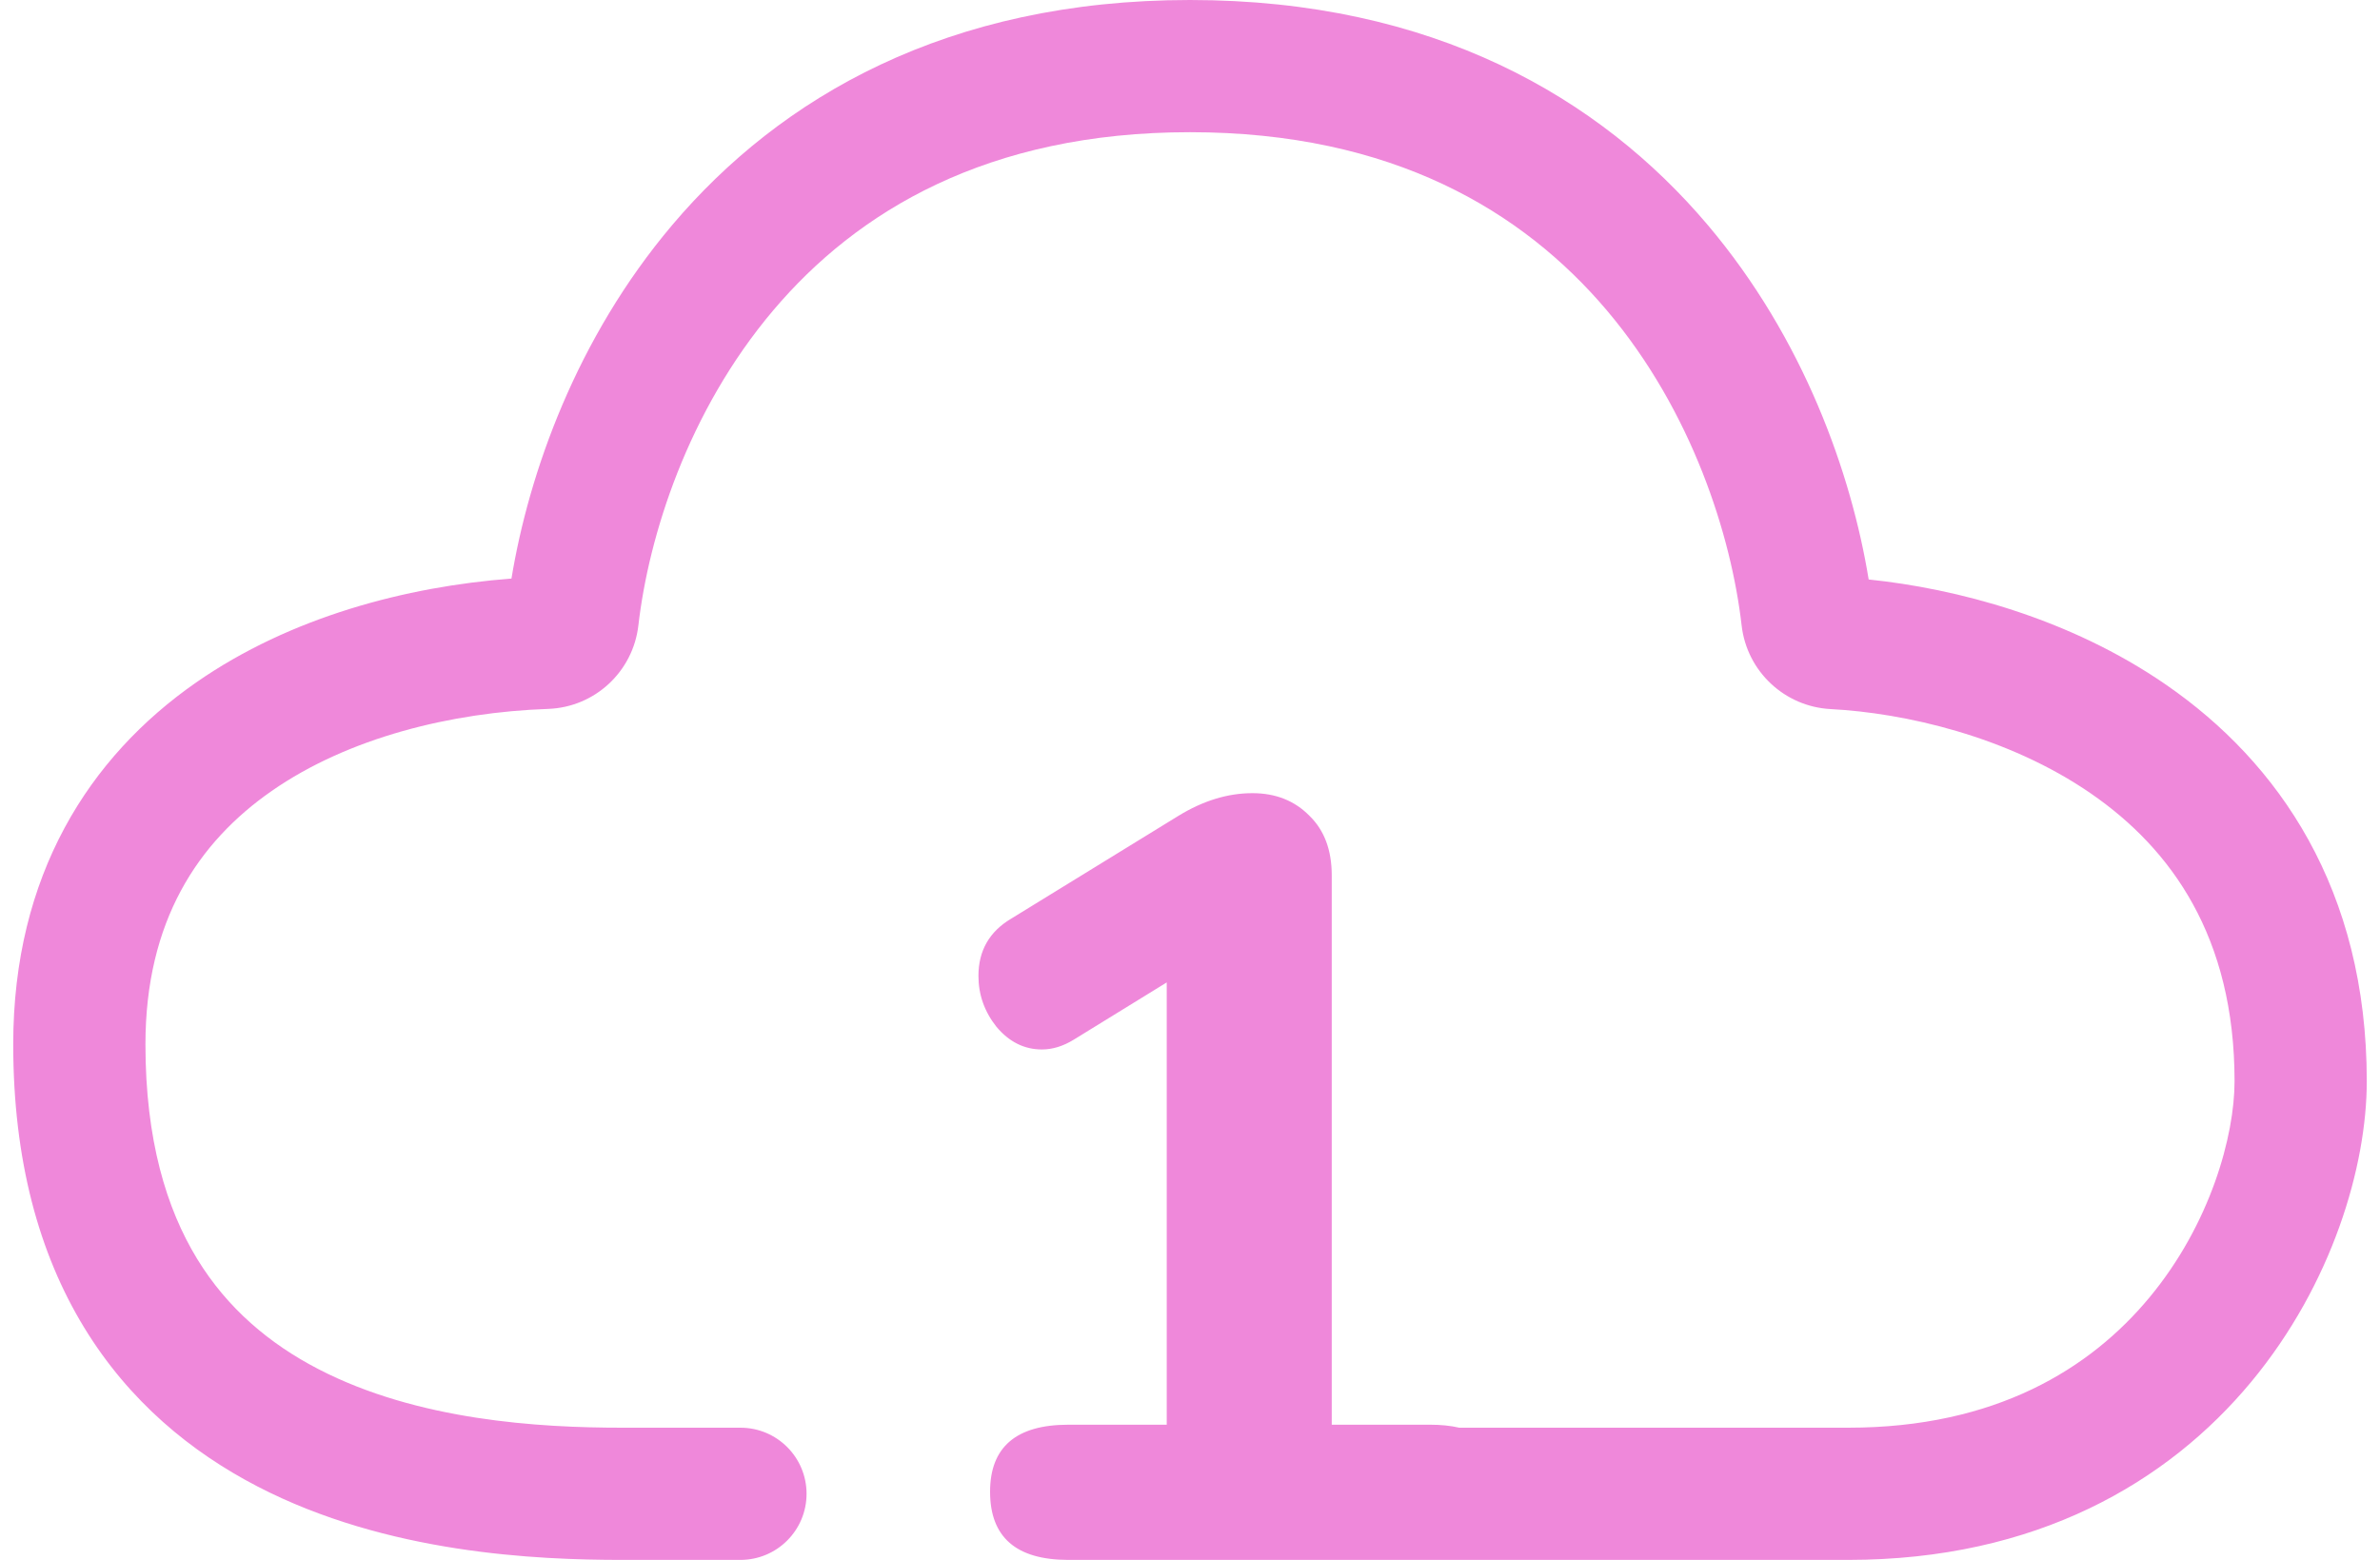 <svg class="icon-package-opt" width="90" height="59" viewBox="0 0 90 59" fill="none" xmlns="http://www.w3.org/2000/svg">
<path fill-rule="evenodd" clip-rule="evenodd" d="M24.14 23.657C24.529 20.279 26.006 15.559 29.241 11.737C32.401 8.002 37.33 5 45 5C52.67 5 57.599 8.002 60.76 11.736C63.994 15.559 65.472 20.279 65.86 23.657C66.06 25.399 67.49 26.729 69.229 26.82C72.002 26.965 75.922 27.841 79.073 30.016C82.101 32.106 84.5 35.431 84.5 40.895C84.5 42.952 83.594 46.287 81.281 49.075C79.049 51.766 75.469 54 69.893 54H55.182C54.858 53.925 54.491 53.887 54.08 53.887H50.36V33.109C50.36 32.154 50.08 31.404 49.52 30.859C48.96 30.286 48.24 30 47.36 30C46.427 30 45.493 30.286 44.56 30.859L38.24 34.745C37.413 35.236 37 35.958 37 36.913C37 37.621 37.227 38.262 37.68 38.835C38.16 39.408 38.733 39.694 39.4 39.694C39.8 39.694 40.2 39.571 40.6 39.326L44.12 37.158V53.887H40.4C38.427 53.887 37.44 54.733 37.44 56.423C37.44 58.141 38.427 59 40.4 59H46.5H54.08H69.893C77.008 59 81.981 56.063 85.129 52.267C88.197 48.569 89.5 44.101 89.5 40.895C89.5 33.635 86.163 28.835 81.913 25.901C78.241 23.366 73.957 22.257 70.664 21.918C70.011 17.925 68.219 12.812 64.576 8.507C60.493 3.682 54.182 0 45 0C35.817 0 29.506 3.682 25.424 8.507C21.792 12.799 19.999 17.895 19.341 21.883C15.371 22.186 10.988 23.329 7.42 25.811C3.369 28.63 0.5 33.104 0.5 39.5C0.5 43.878 1.474 47.408 3.18 50.207C4.886 53.007 7.23 54.922 9.731 56.219C14.64 58.765 20.296 59 23.524 59H28C29.381 59 30.5 57.881 30.5 56.5C30.5 55.119 29.381 54 28 54H23.524C20.406 54 15.801 53.735 12.034 51.781C10.197 50.828 8.6 49.493 7.449 47.605C6.299 45.717 5.5 43.122 5.5 39.5C5.5 34.835 7.488 31.855 10.275 29.916C13.179 27.895 17.072 26.941 20.725 26.813C22.495 26.751 23.939 25.401 24.14 23.657Z" fill="#EF88DA"/>
</svg>
